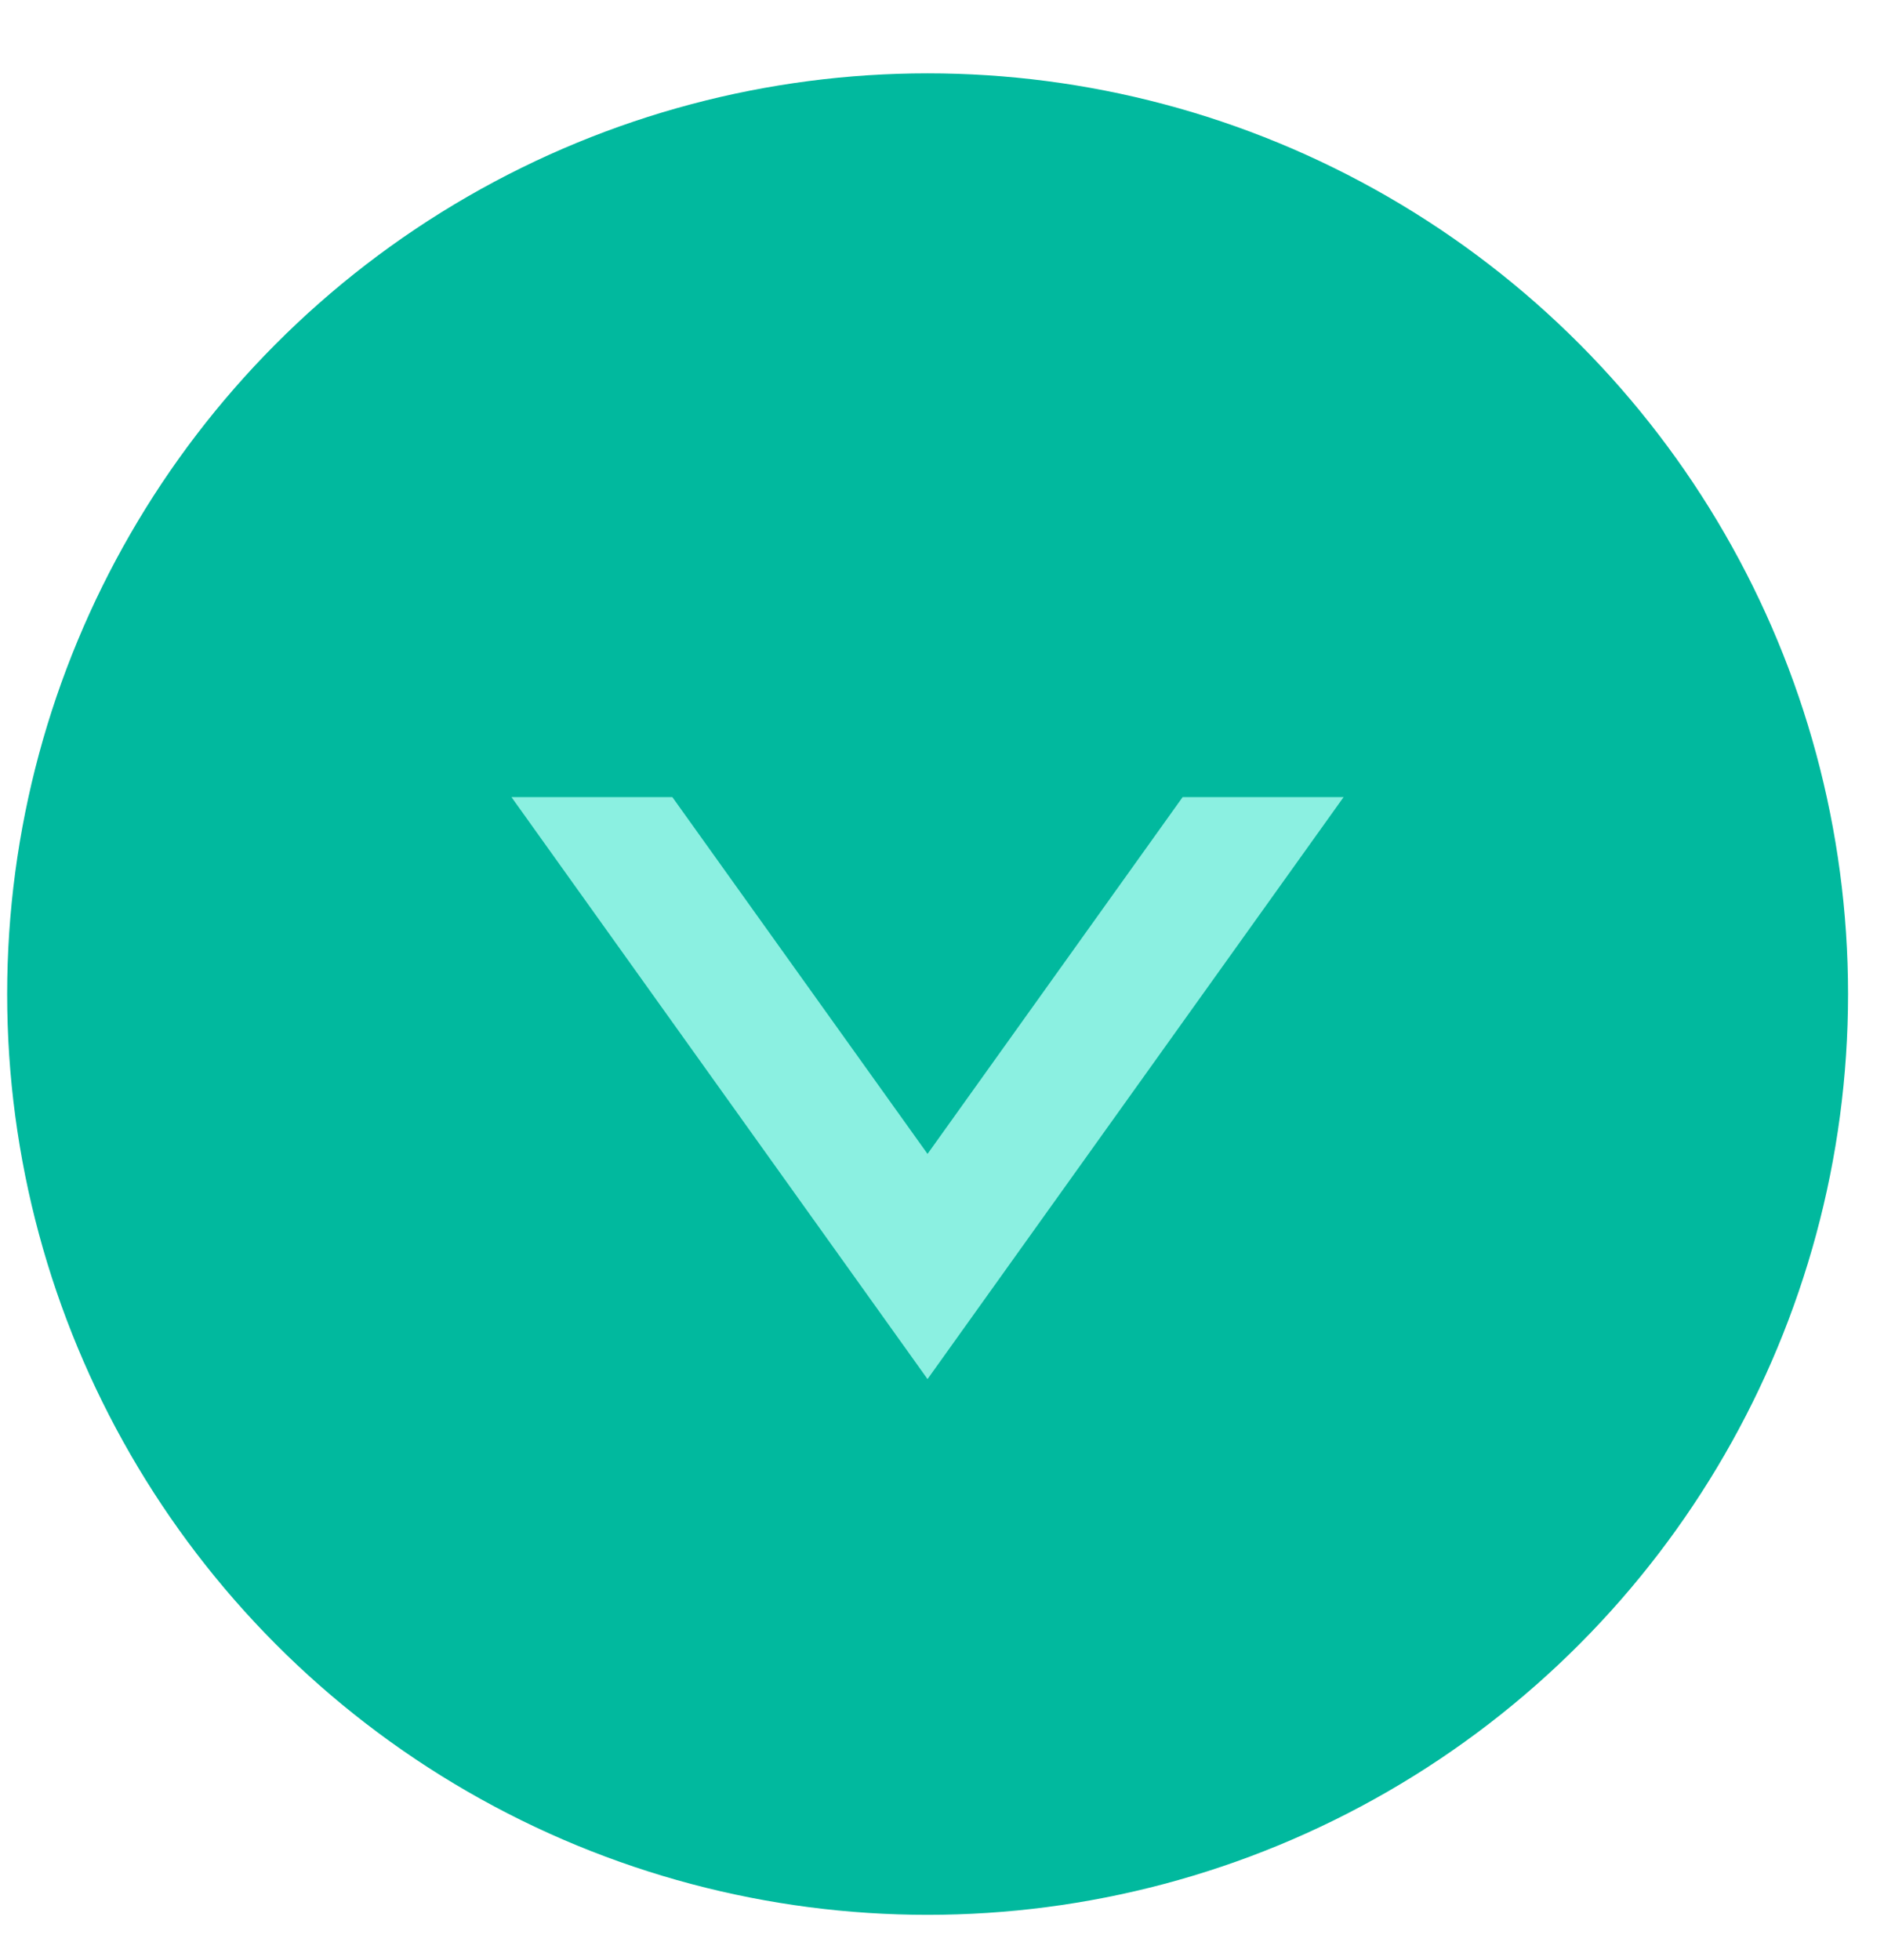 <?xml version="1.0" encoding="UTF-8"?> <svg xmlns="http://www.w3.org/2000/svg" width="25" height="26" viewBox="0 0 25 26" fill="none"> <circle r="12.214" transform="matrix(1 0 0 -1 12.309 13.187)" fill="#01B99E"></circle> <path fill-rule="evenodd" clip-rule="evenodd" d="M17.829 10.574L12.308 18.294L6.787 10.574H8.922L12.308 15.307L15.693 10.574H17.829Z" fill="#8BF0E1"></path> </svg> 